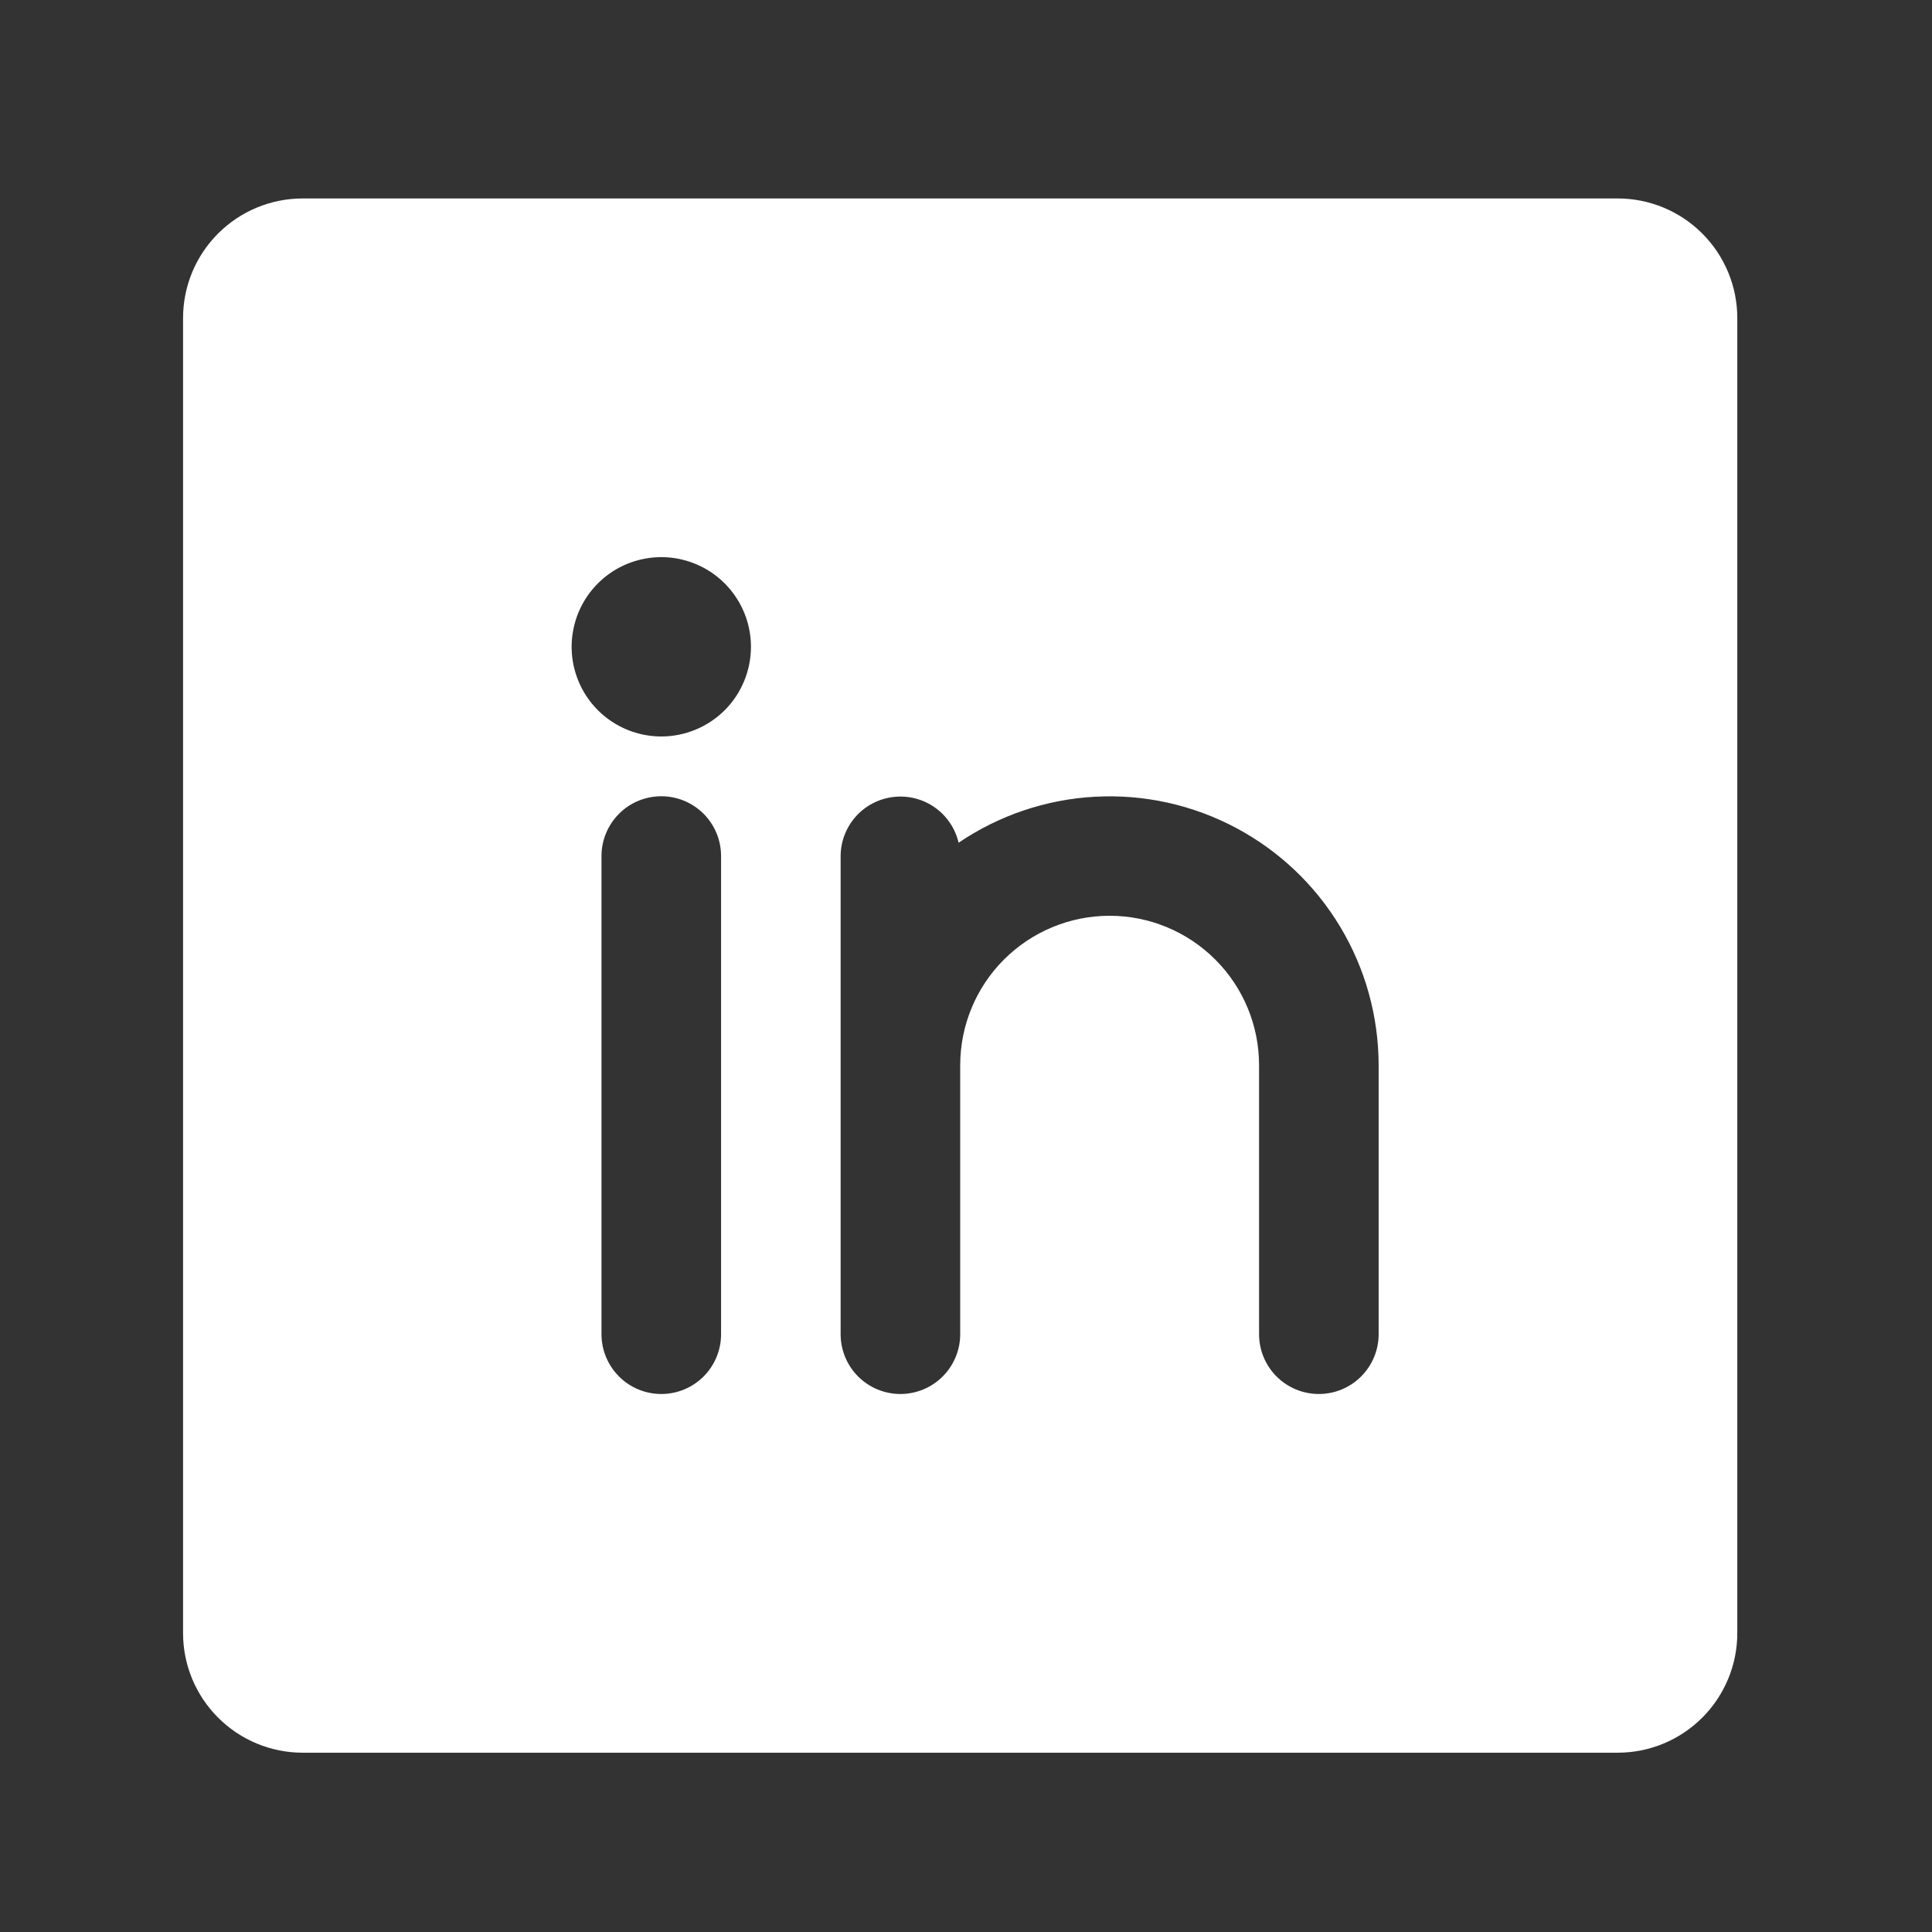 <svg xmlns="http://www.w3.org/2000/svg" width="36" height="36" viewBox="0 0 36 36" fill="none">
  <rect x="0" y="0" width="36" height="36" fill="#333333" stroke="none"/>
  <path d="M30.144 3.698H5.639C5.048 3.698 4.482 3.933 4.064 4.351C3.646 4.769 3.411 5.335 3.411 5.926V30.431C3.411 31.022 3.646 31.588 4.064 32.006C4.482 32.424 5.048 32.659 5.639 32.659H30.144C30.735 32.659 31.301 32.424 31.719 32.006C32.137 31.588 32.372 31.022 32.372 30.431V5.926C32.372 5.335 32.137 4.769 31.719 4.351C31.301 3.933 30.735 3.698 30.144 3.698ZM13.436 24.862C13.436 25.157 13.319 25.44 13.11 25.649C12.901 25.858 12.618 25.975 12.322 25.975C12.027 25.975 11.743 25.858 11.535 25.649C11.326 25.44 11.208 25.157 11.208 24.862V15.951C11.208 15.655 11.326 15.372 11.535 15.163C11.743 14.954 12.027 14.837 12.322 14.837C12.618 14.837 12.901 14.954 13.11 15.163C13.319 15.372 13.436 15.655 13.436 15.951V24.862ZM12.322 13.723C11.992 13.723 11.669 13.625 11.394 13.441C11.119 13.258 10.905 12.997 10.779 12.692C10.652 12.386 10.619 12.05 10.684 11.726C10.748 11.402 10.907 11.104 11.141 10.871C11.374 10.637 11.672 10.478 11.996 10.414C12.32 10.349 12.656 10.382 12.962 10.509C13.267 10.635 13.528 10.849 13.711 11.124C13.895 11.399 13.993 11.722 13.993 12.052C13.993 12.495 13.817 12.92 13.504 13.234C13.19 13.547 12.765 13.723 12.322 13.723ZM25.689 24.862C25.689 25.157 25.571 25.44 25.362 25.649C25.153 25.858 24.87 25.975 24.575 25.975C24.279 25.975 23.996 25.858 23.787 25.649C23.578 25.44 23.461 25.157 23.461 24.862V19.849C23.461 19.111 23.168 18.402 22.645 17.88C22.123 17.358 21.415 17.064 20.676 17.064C19.938 17.064 19.229 17.358 18.707 17.88C18.185 18.402 17.892 19.111 17.892 19.849V24.862C17.892 25.157 17.774 25.44 17.565 25.649C17.356 25.858 17.073 25.975 16.778 25.975C16.482 25.975 16.199 25.858 15.99 25.649C15.781 25.44 15.664 25.157 15.664 24.862V15.951C15.665 15.678 15.767 15.415 15.949 15.212C16.131 15.009 16.382 14.88 16.653 14.85C16.924 14.819 17.197 14.889 17.42 15.046C17.643 15.204 17.8 15.437 17.862 15.703C18.616 15.192 19.494 14.895 20.404 14.846C21.313 14.796 22.218 14.995 23.023 15.422C23.827 15.848 24.501 16.485 24.97 17.265C25.44 18.045 25.688 18.939 25.689 19.849V24.862Z" fill="white"/>
</svg>